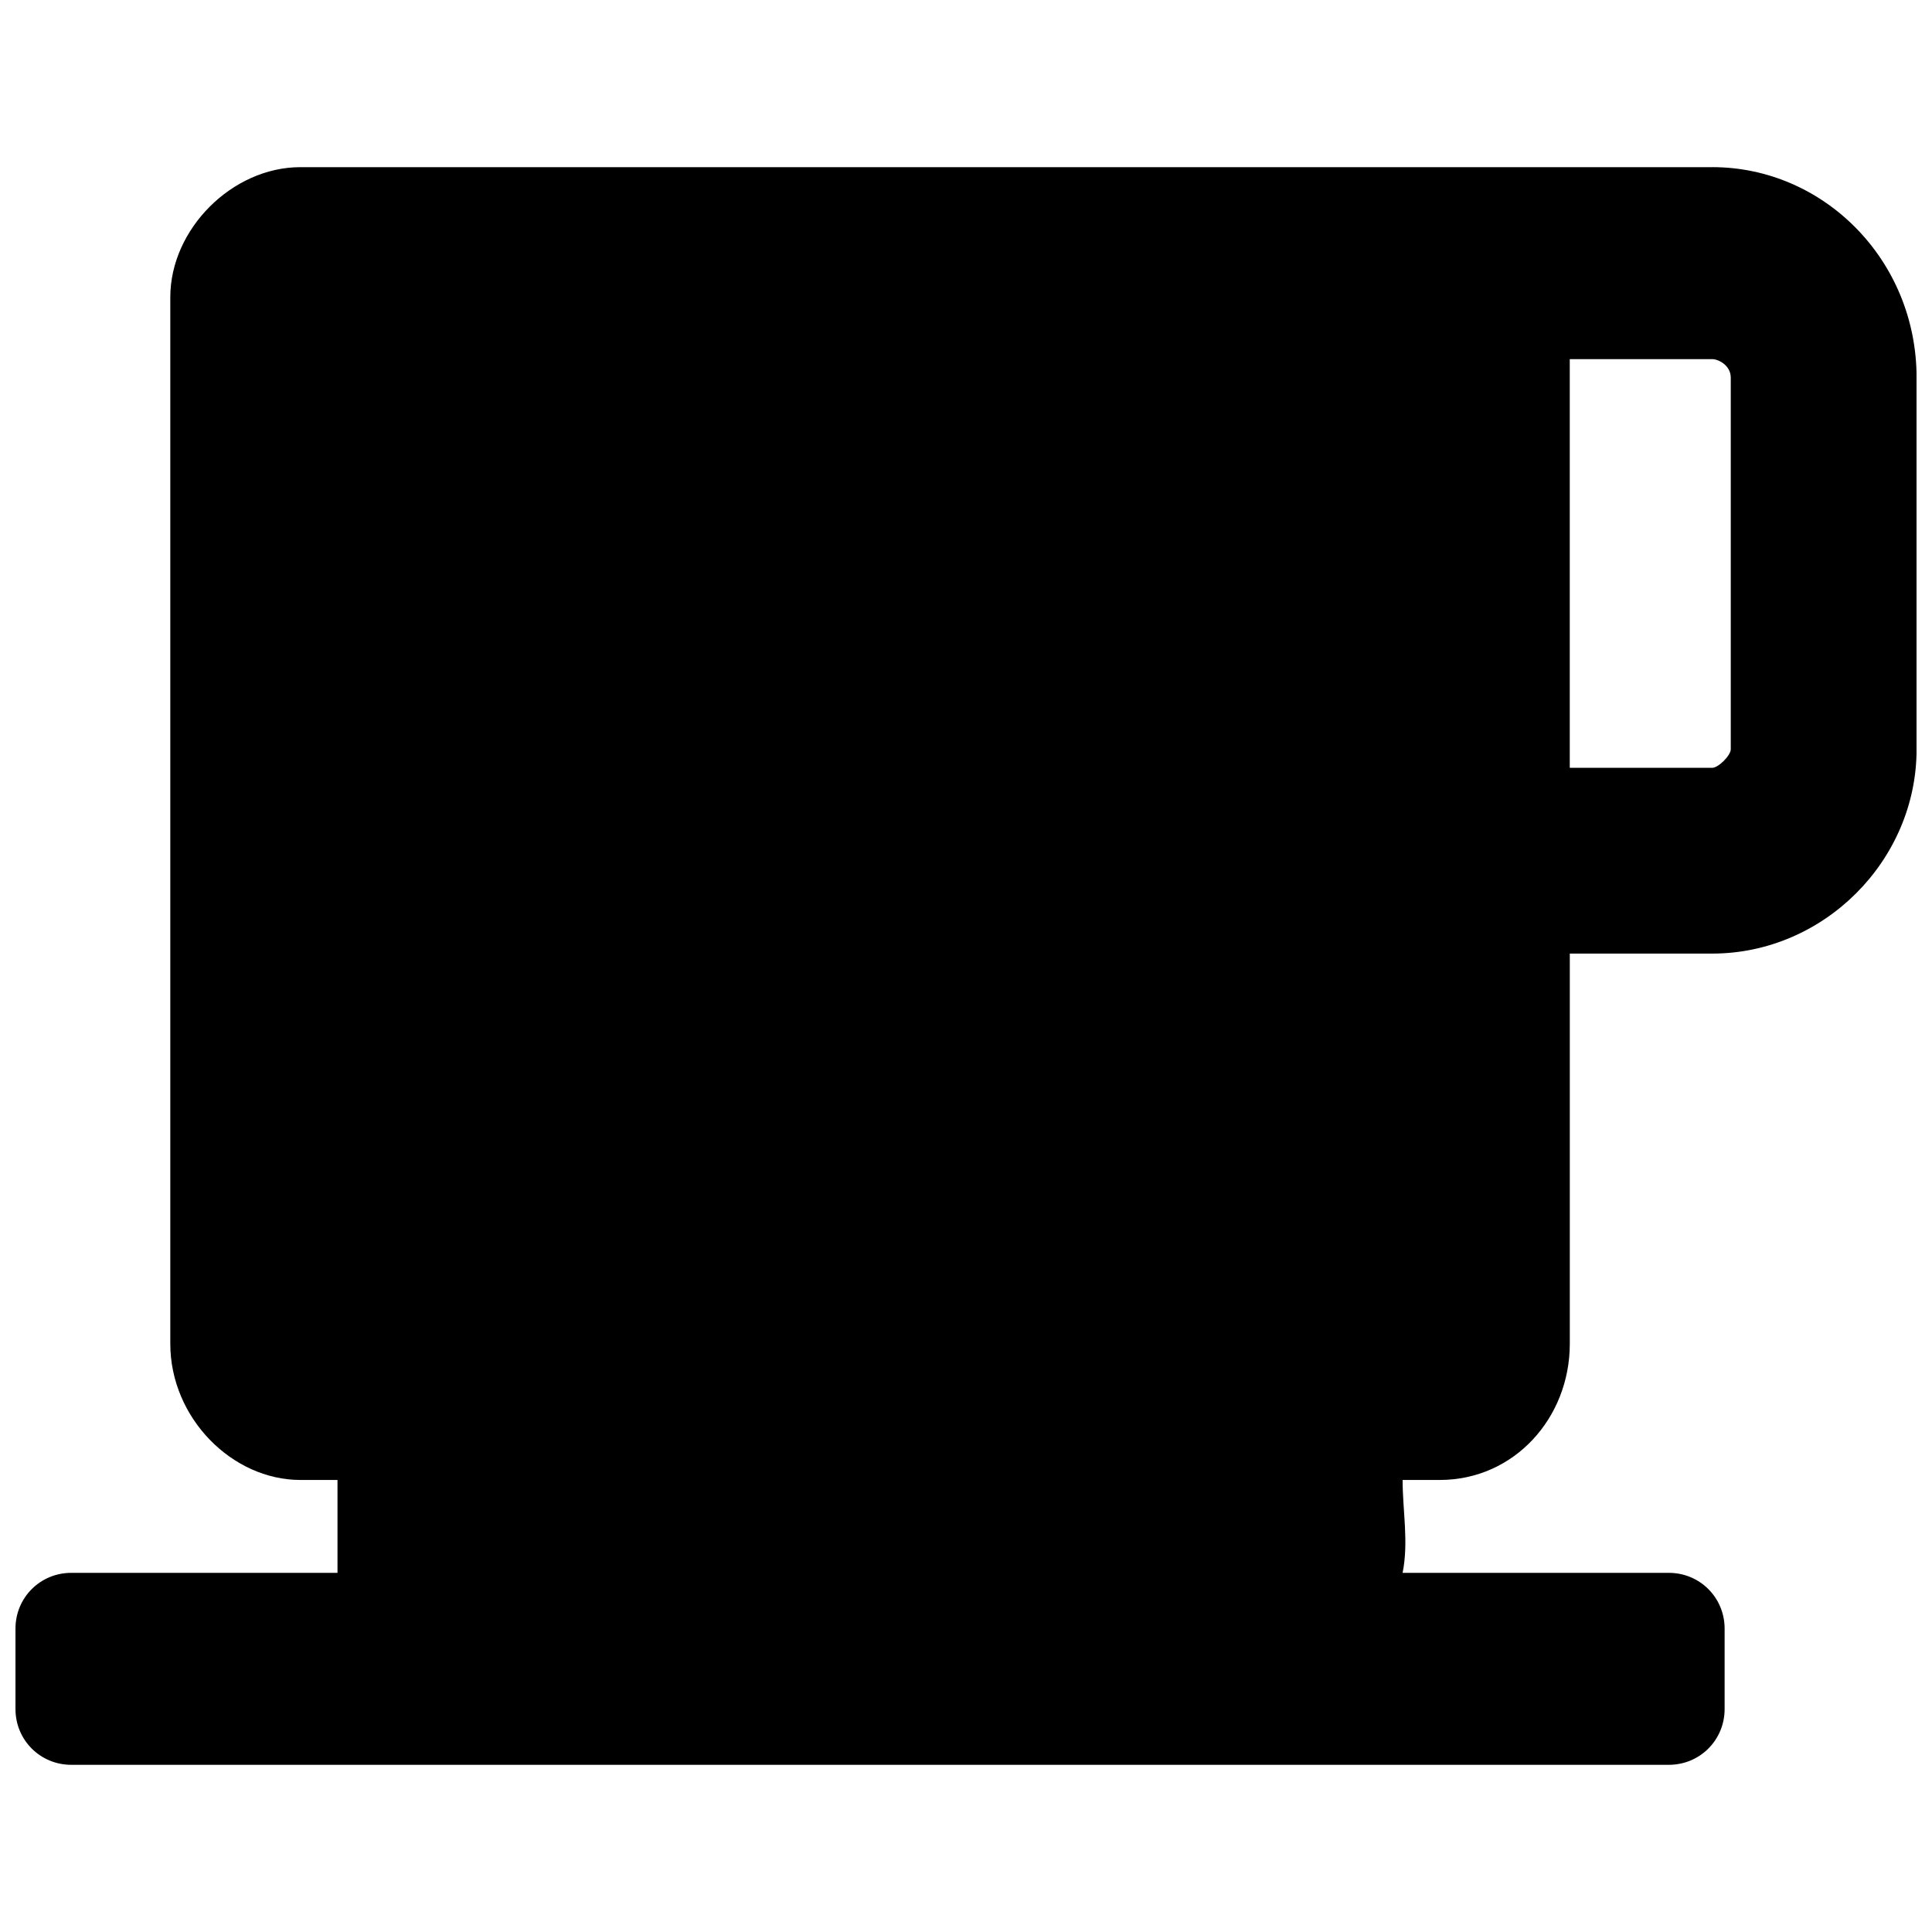 <?xml version="1.0" encoding="UTF-8"?>
<!-- The Best Svg Icon site in the world: iconSvg.co, Visit us! https://iconsvg.co -->
<svg width="800px" height="800px" version="1.1" viewBox="144 144 512 512" xmlns="http://www.w3.org/2000/svg">
 <defs>
  <clipPath id="a">
   <path d="m148.09 188h503.81v424h-503.81z"/>
  </clipPath>
 </defs>
 <g clip-path="url(#a)">
  <path d="m597.75 188.3h-374.16c-18.051 0-34.461 16.41-34.461 34.461v277.34c0 19.691 16.41 36.105 34.461 36.105h9.848v24.617h-70.566c-8.207 0-14.77 6.562-14.77 14.77v21.332c0 8.207 6.562 14.77 14.77 14.77h423.4c8.207 0 14.77-6.562 14.77-14.77v-21.332c0-8.207-6.562-14.77-14.77-14.77h-70.566c1.641-8.207 0-16.41 0-24.617h9.848c19.691 0 34.461-16.41 34.461-36.105v-103.39h37.746c29.539 0 54.156-24.617 54.156-54.156v-98.465c0-31.18-24.617-55.797-54.156-55.797zm4.922 154.26c0 1.641-3.281 4.922-4.922 4.922h-37.746v-108.31h37.746c1.641 0 4.922 1.641 4.922 4.922z" fill-rule="evenodd"/>
 </g>
</svg>
